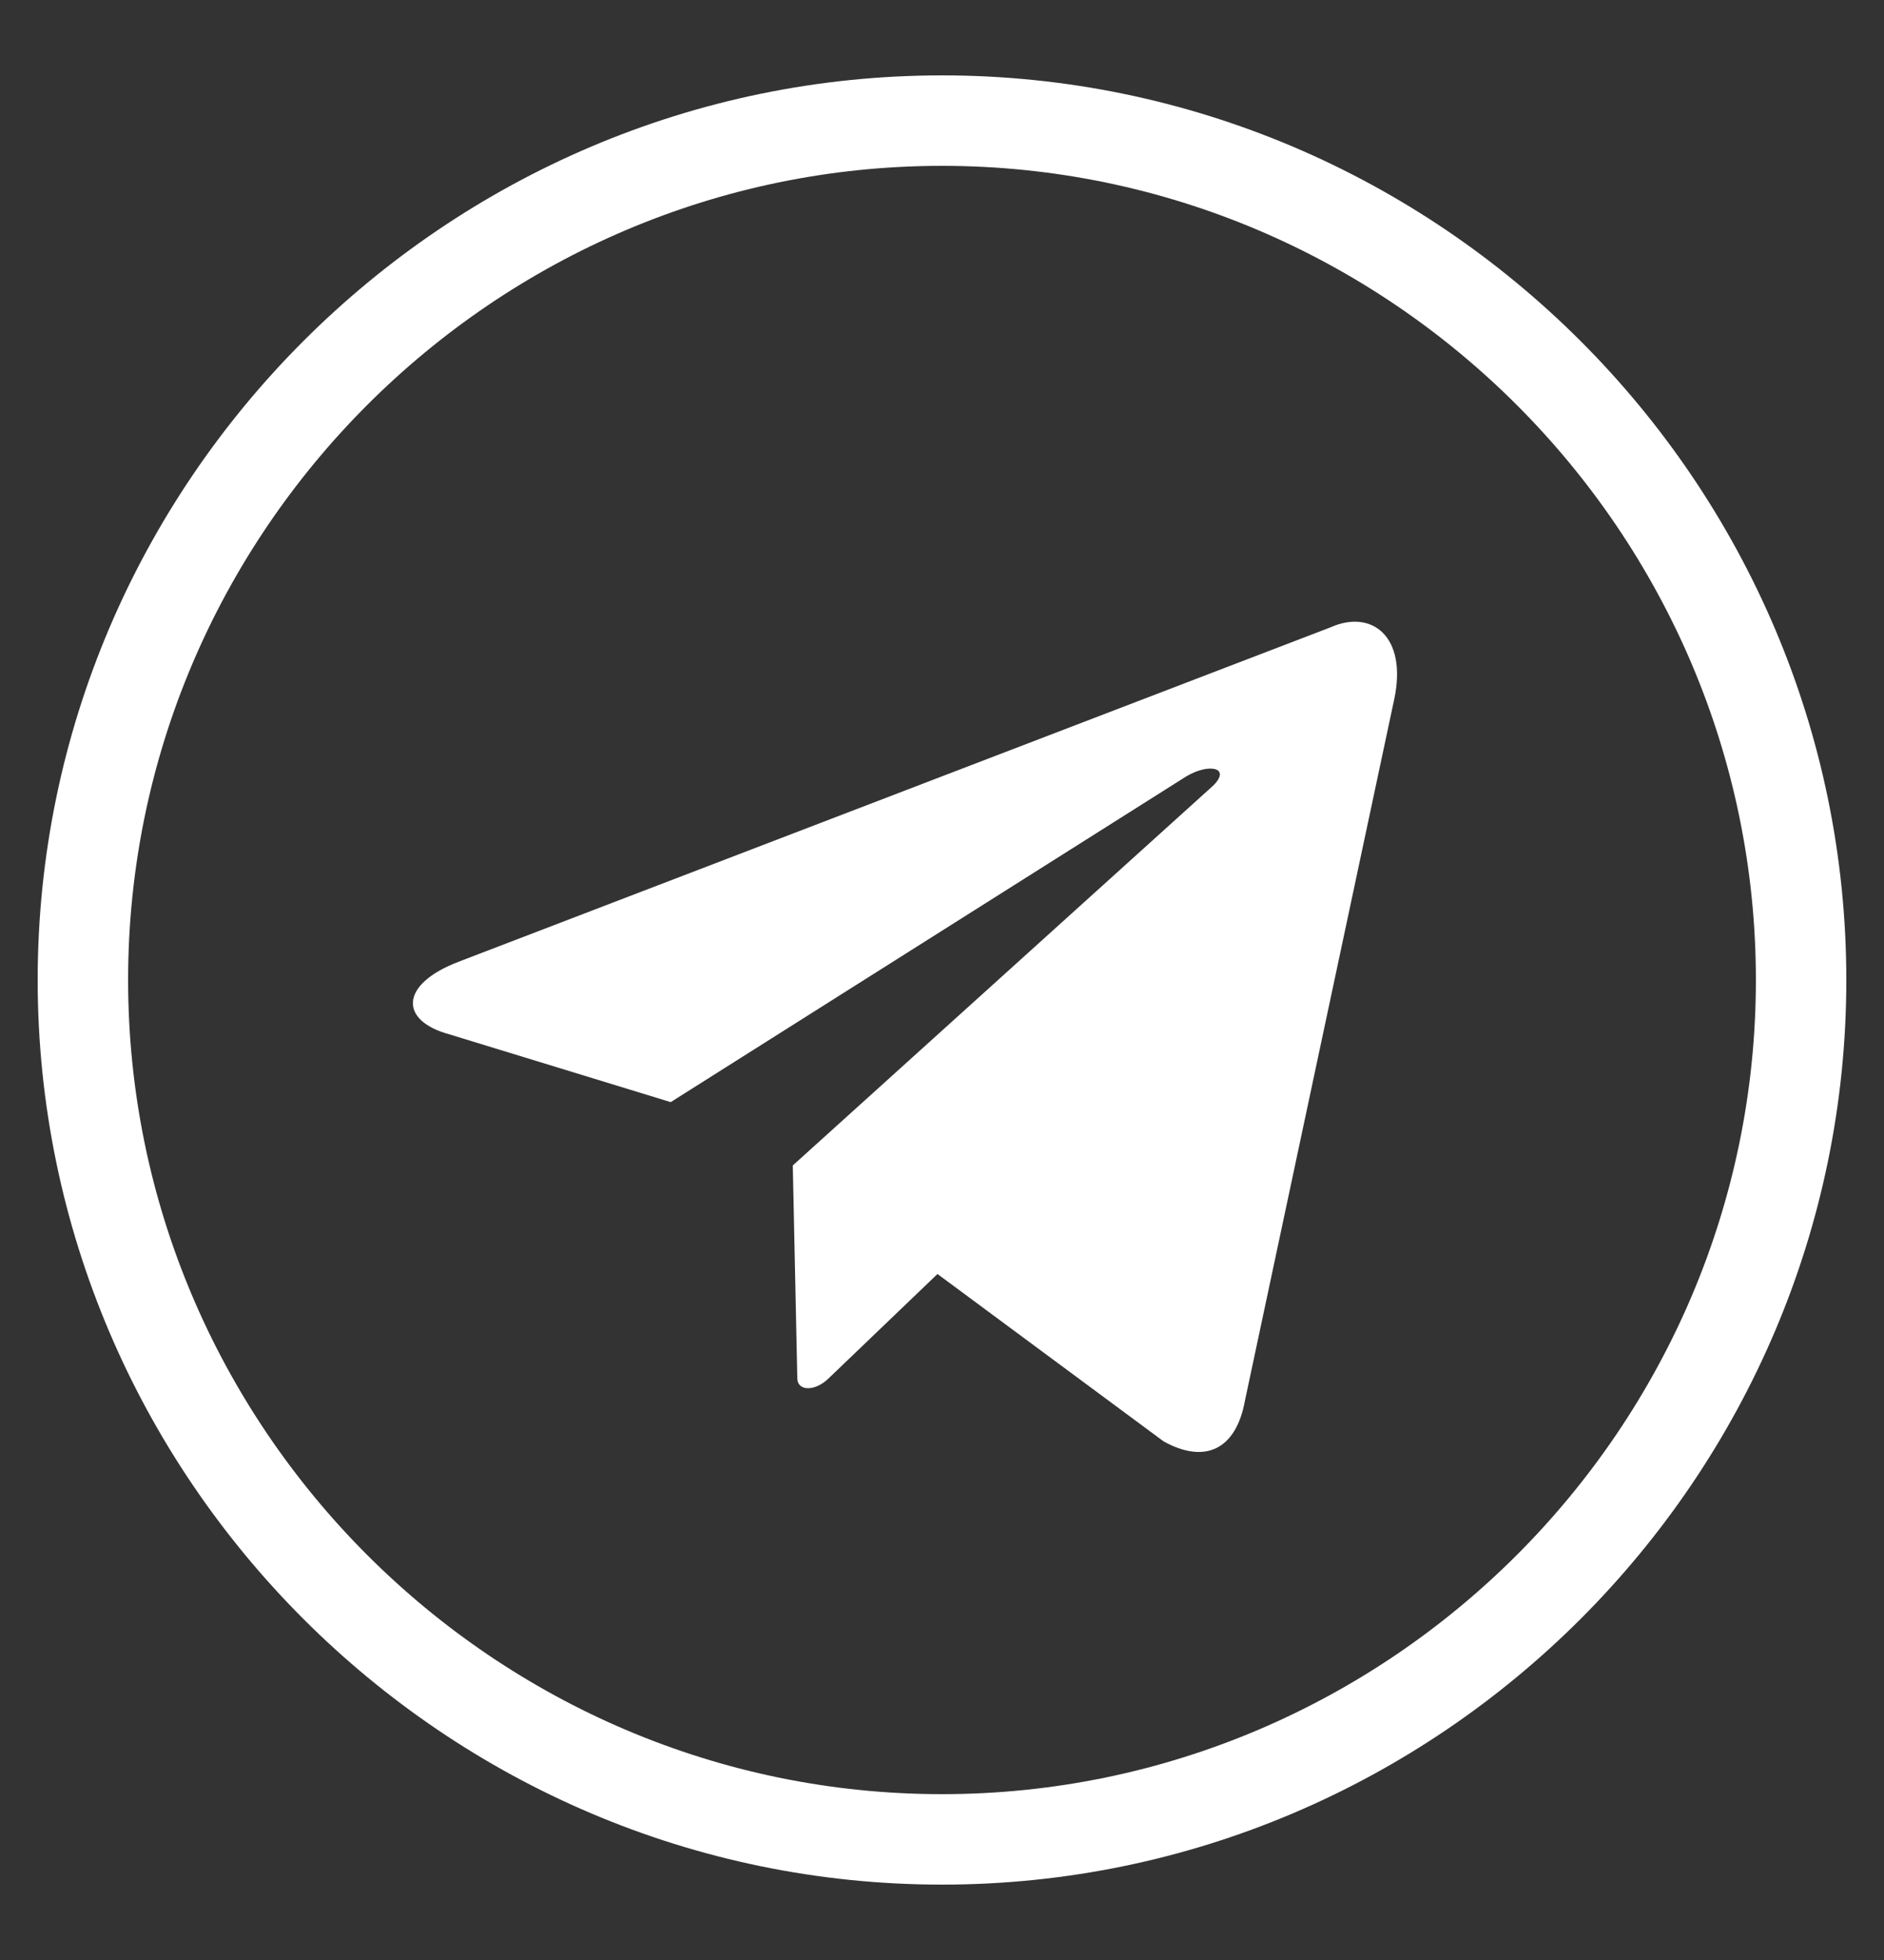 <svg width="50" height="52" viewBox="0 0 50 52" fill="none" xmlns="http://www.w3.org/2000/svg">
<rect x="0" y="0" width="50" height="52" fill="#333333" stroke="none"/>
<g id="telegram1">
<g id="telegram1_2">
<path id="Vector" d="M25 50C11.8 50 1 39.2 1 26C1 12.8 11.8 2 25 2C38.2 2 49 12.8 49 26C49 39.2 38.2 50 25 50ZM25 4.4C13.12 4.4 3.4 14.12 3.4 26C3.4 37.88 13.12 47.6 25 47.6C36.88 47.6 46.6 37.88 46.6 26C46.6 14.12 36.88 4.4 25 4.4Z" fill="white"/>
<path id="Vector_2" fill-rule="evenodd" clip-rule="evenodd" d="M21.04 30.92L32.2 20.84C32.68 20.36 32.08 20.24 31.48 20.6L17.8 29.24L11.92 27.44C10.6 27.08 10.6 26.12 12.16 25.52L35.32 16.64C36.4 16.16 37.36 16.88 37 18.56L33.04 37.16C32.8 38.48 31.96 38.84 30.88 38.24L24.88 33.8L22 36.56C21.64 36.92 21.16 36.92 21.16 36.56L21.04 30.92Z" fill="white"/>
</g>
</g>
</svg>
